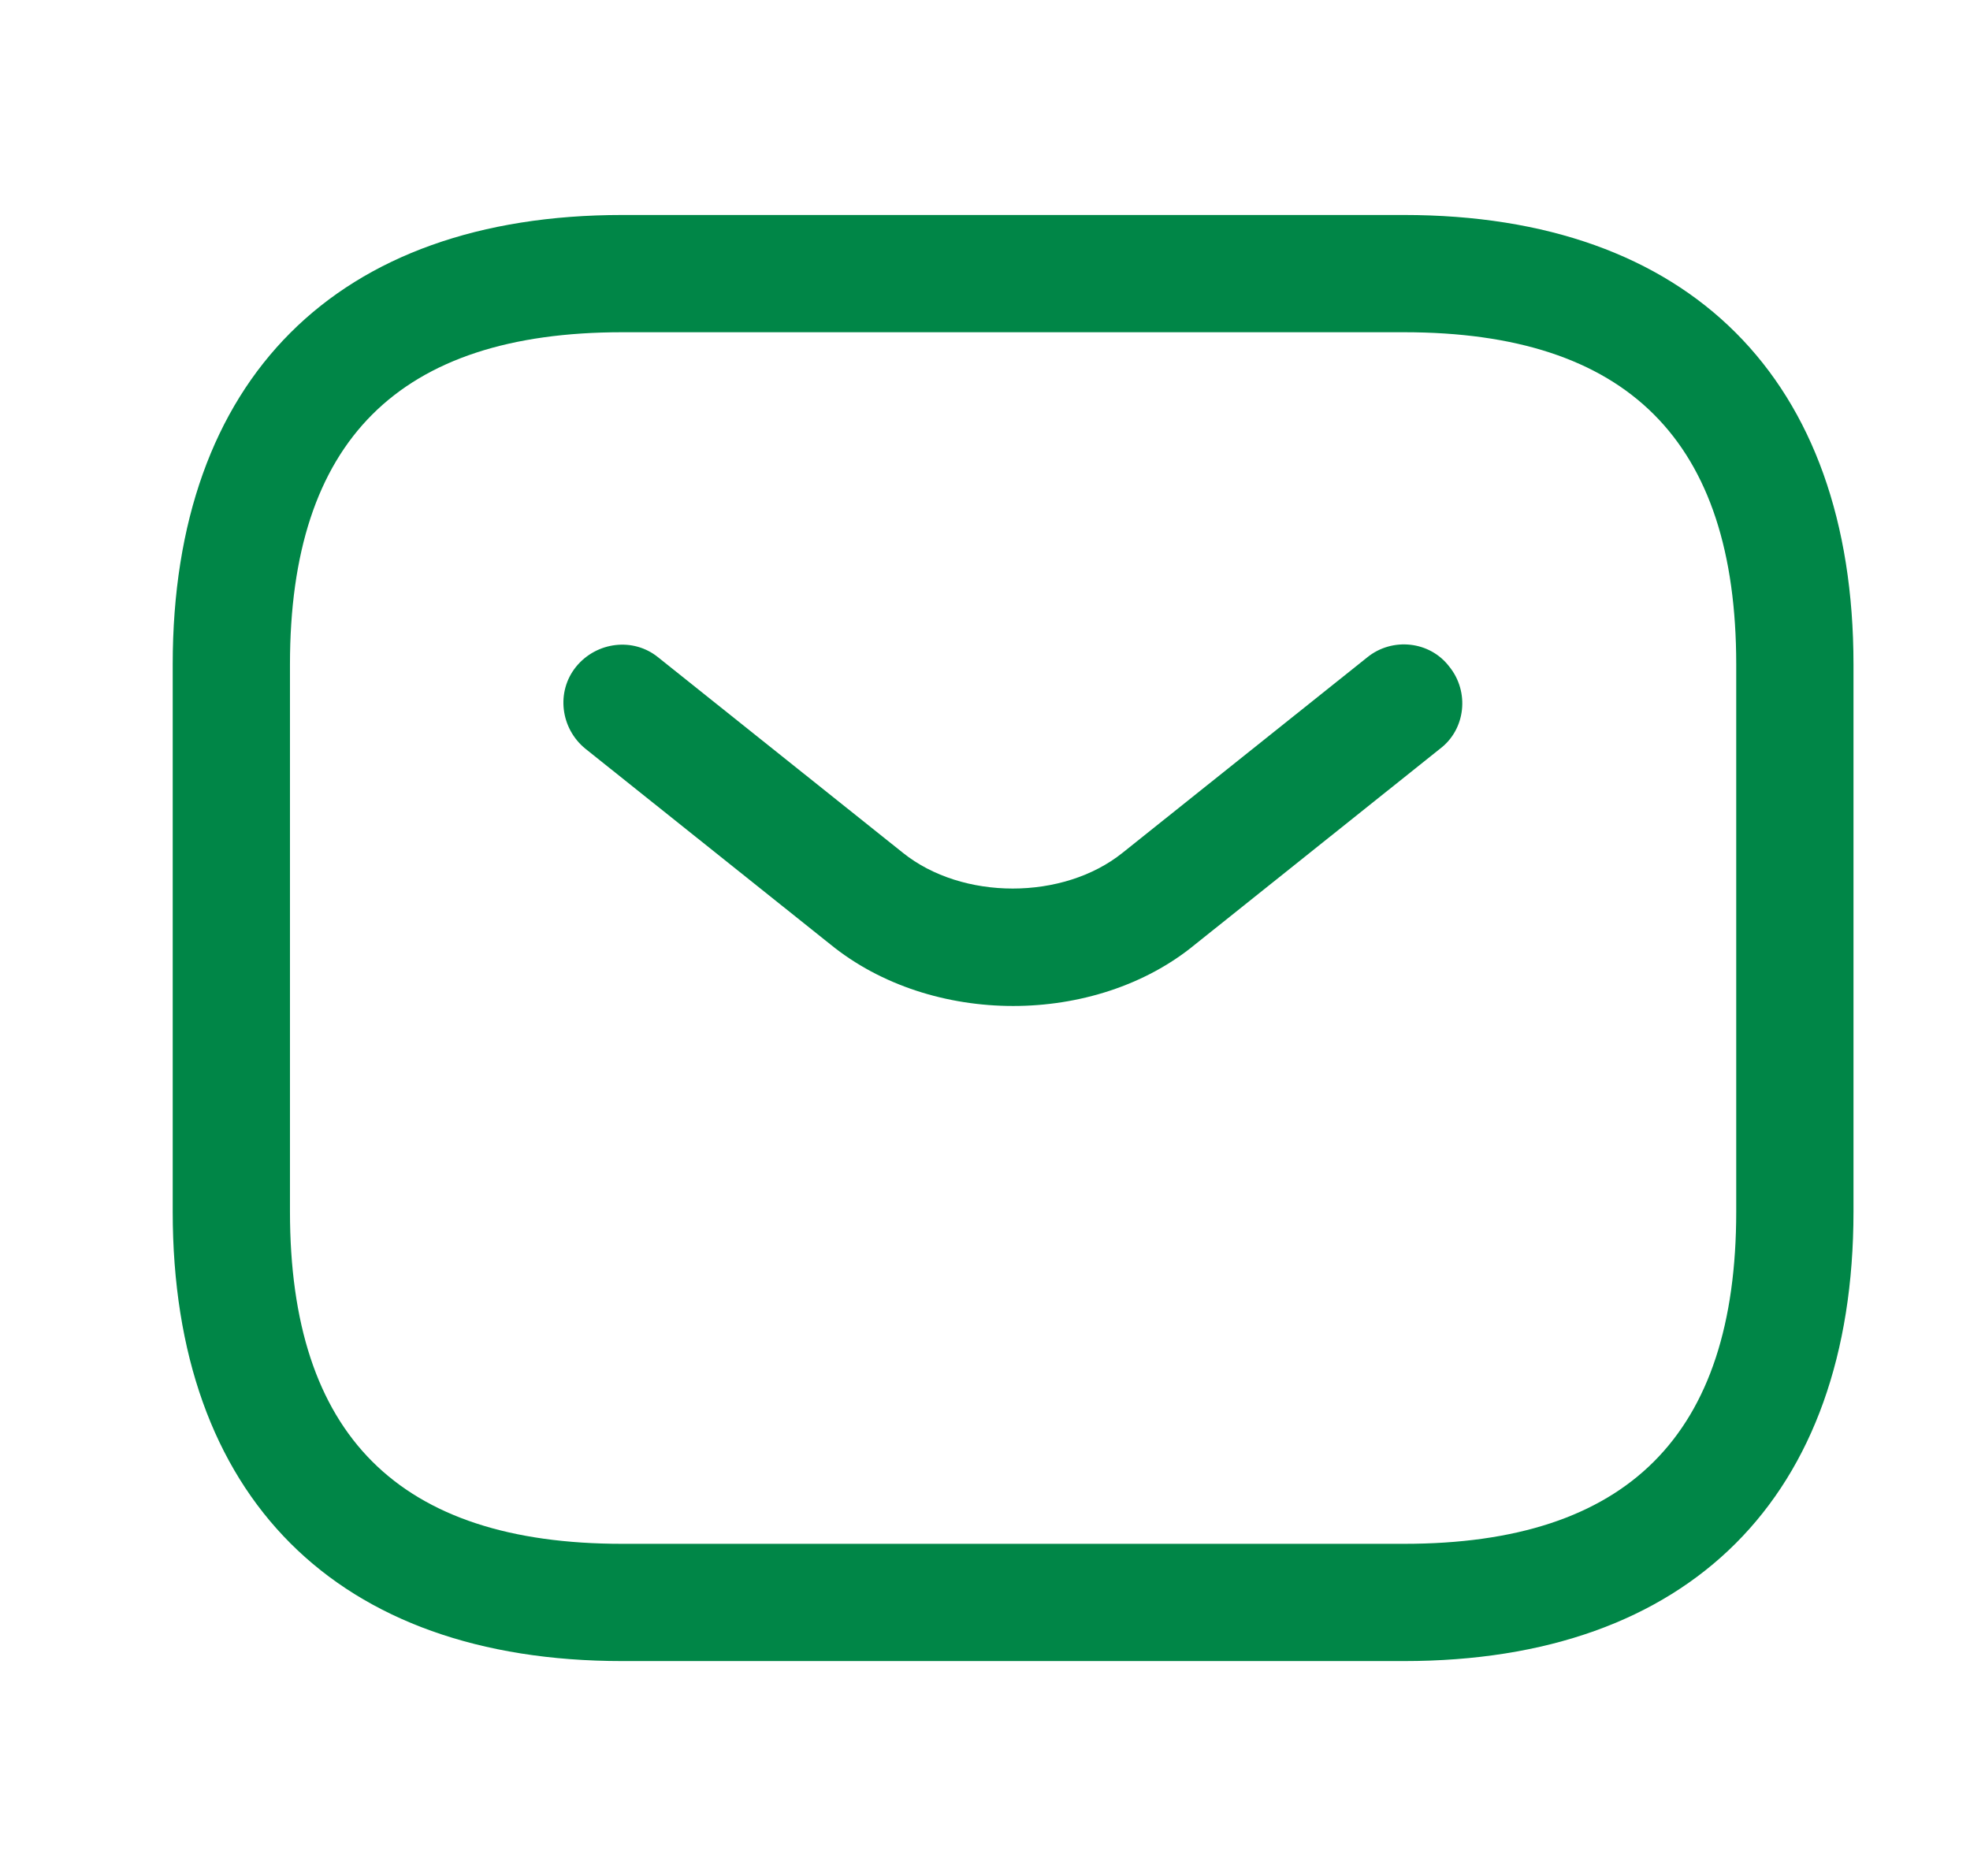<svg width="21" height="20" viewBox="0 0 21 20" fill="none" xmlns="http://www.w3.org/2000/svg">
<path d="M14.966 17.709H6.633C3.591 17.709 1.841 15.959 1.841 12.917V7.084C1.841 4.042 3.591 2.292 6.633 2.292H14.966C18.008 2.292 19.758 4.042 19.758 7.084V12.917C19.758 15.959 18.008 17.709 14.966 17.709ZM6.633 3.542C4.25 3.542 3.091 4.7 3.091 7.084V12.917C3.091 15.3 4.25 16.459 6.633 16.459H14.966C17.35 16.459 18.508 15.3 18.508 12.917V7.084C18.508 4.7 17.35 3.542 14.966 3.542H6.633Z" fill="#008647"/>
<path d="M10.8 10.725C10.1 10.725 9.391 10.508 8.85 10.067L6.241 7.983C5.975 7.767 5.925 7.375 6.141 7.108C6.358 6.842 6.75 6.792 7.016 7.008L9.625 9.092C10.258 9.6 11.333 9.6 11.966 9.092L14.575 7.008C14.841 6.792 15.242 6.833 15.45 7.108C15.666 7.375 15.625 7.775 15.35 7.983L12.742 10.067C12.208 10.508 11.5 10.725 10.8 10.725Z" fill="#008647"/>
</svg>

